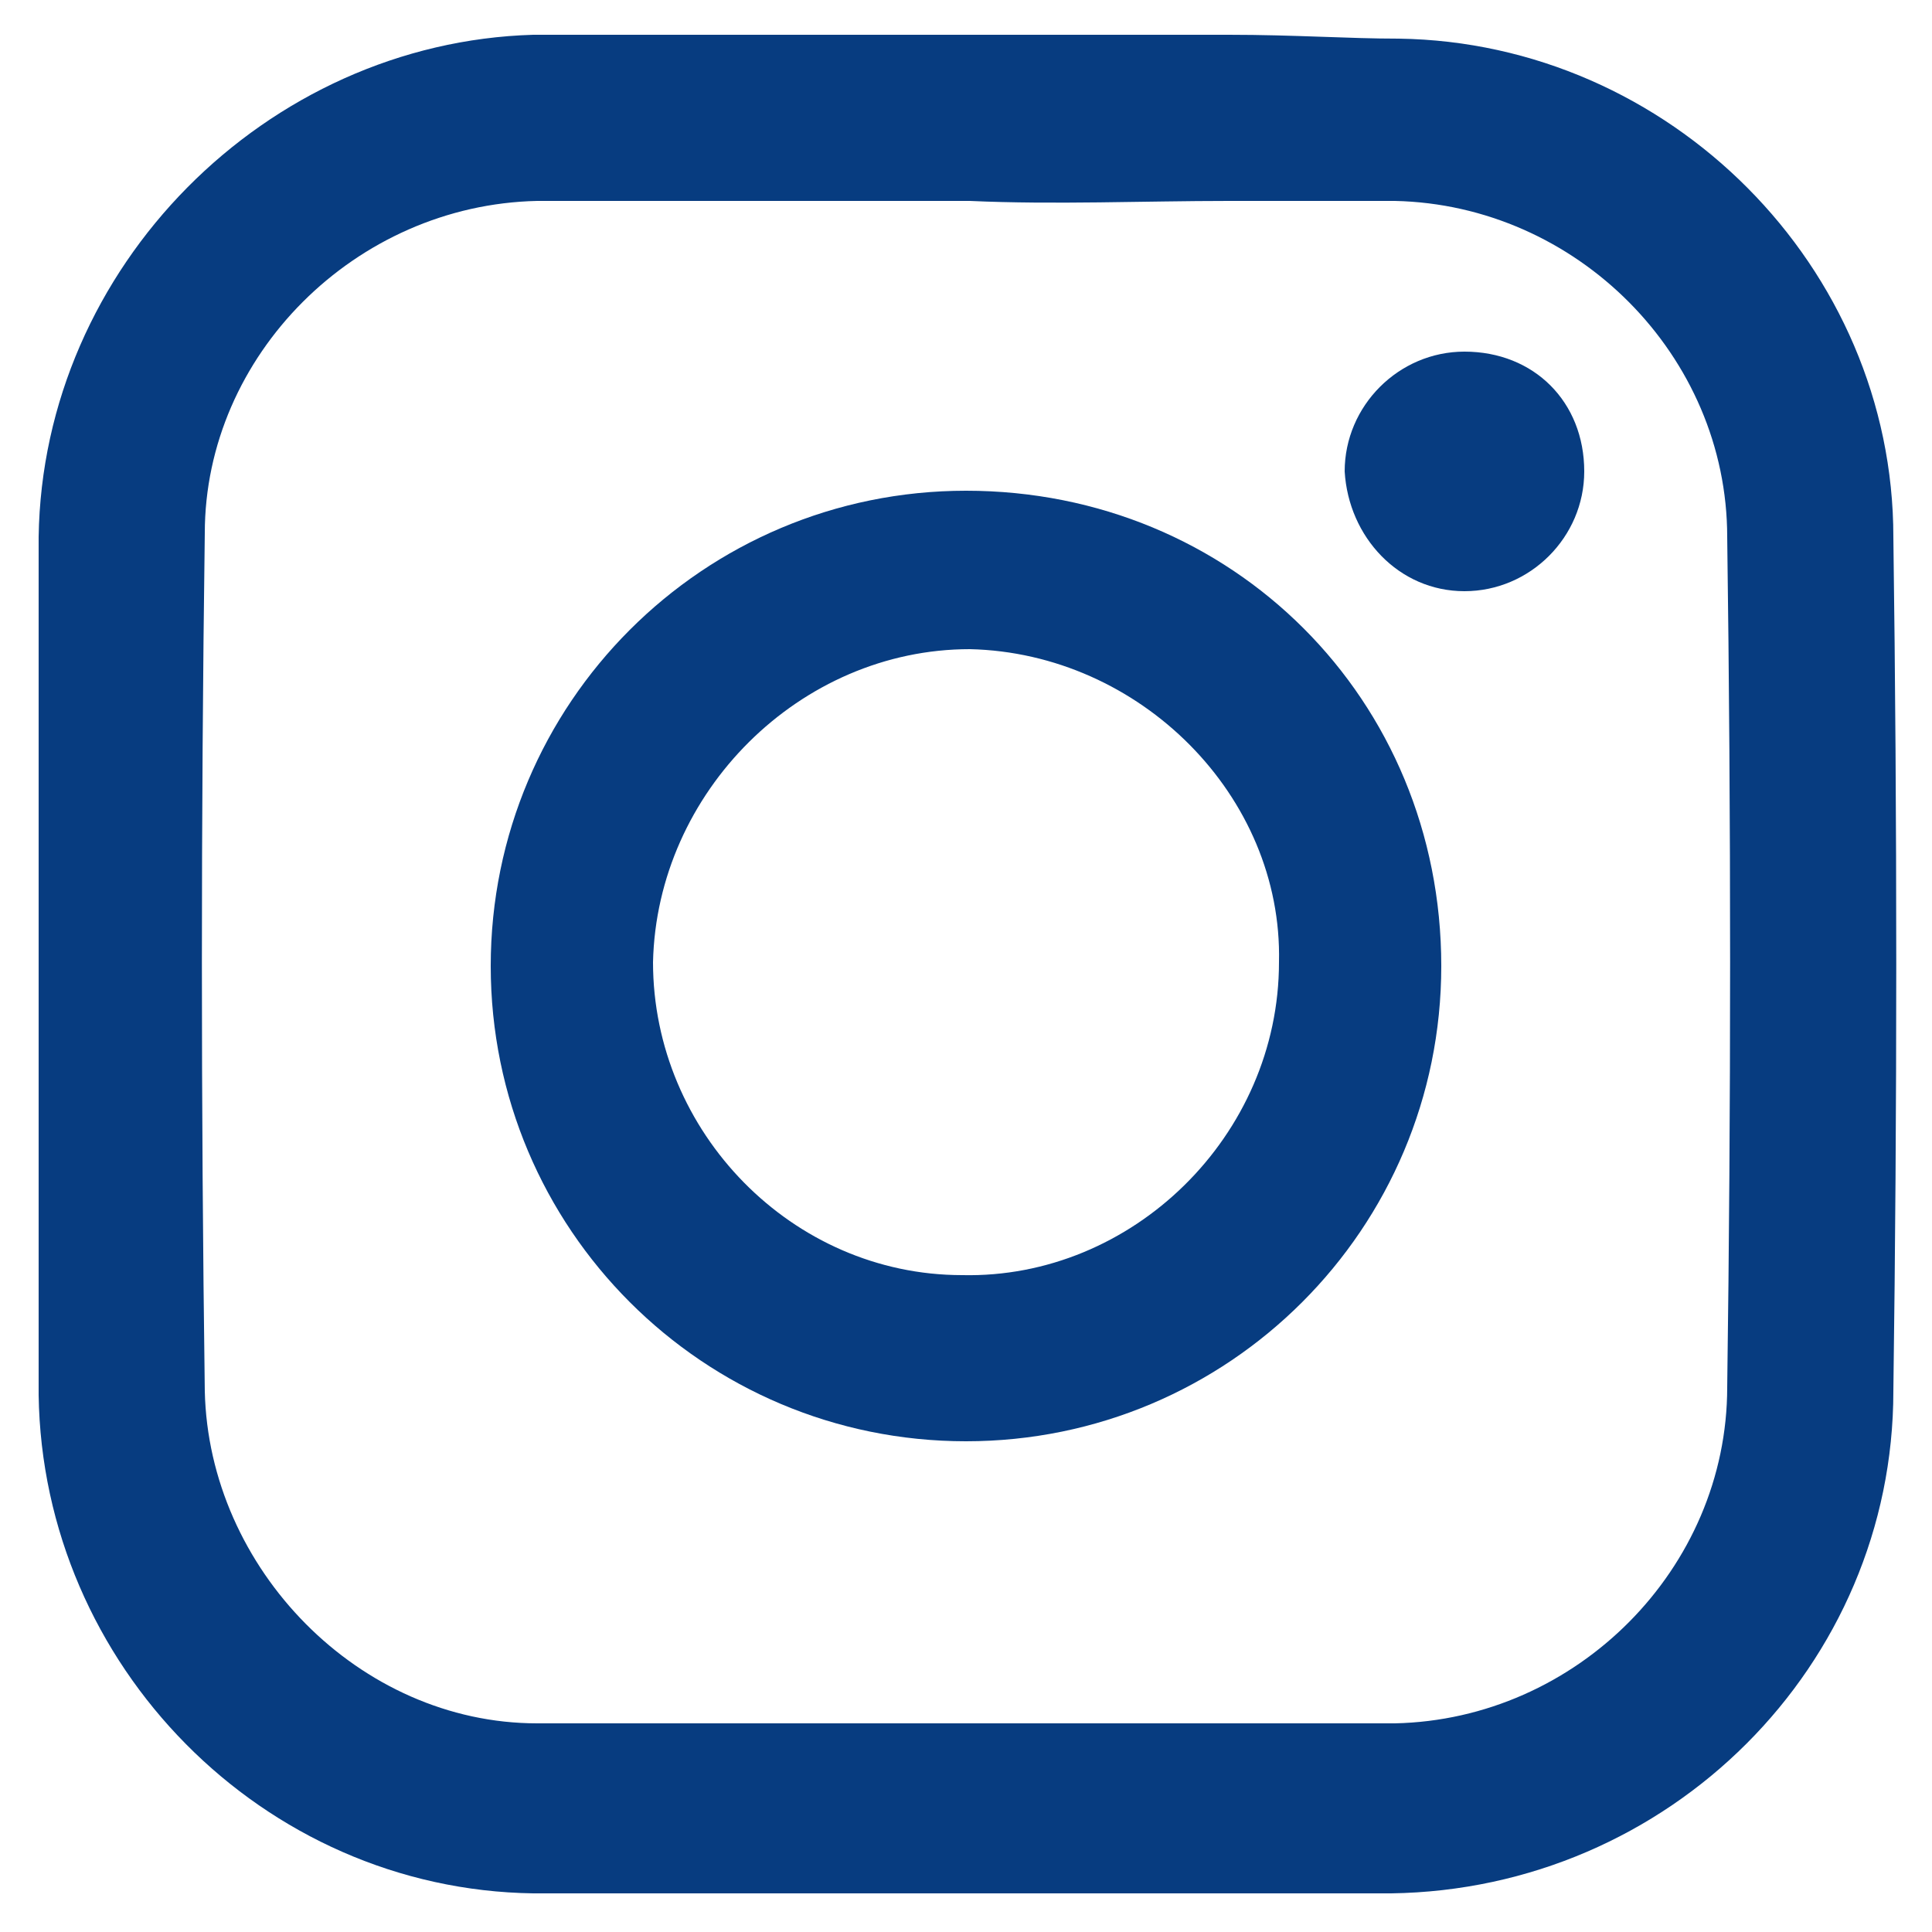 <?xml version="1.0" encoding="utf-8"?>
<!-- Generator: Adobe Illustrator 22.0.0, SVG Export Plug-In . SVG Version: 6.00 Build 0)  -->
<svg version="1.1" id="Layer_1" xmlns="http://www.w3.org/2000/svg" xmlns:xlink="http://www.w3.org/1999/xlink" x="0px" y="0px"
	 viewBox="0 0 50 50" style="enable-background:new 0 0 50 50;" xml:space="preserve">
<style type="text/css">
	.st0{fill:#073C80;}
</style>
<g>
	<path class="st0" d="M31.8,5.2c1.4,0,2.9,0,4.3,0c4.7,0.1,8.6,4,8.6,8.7c0.1,7.3,0.1,14.7,0,22c0,4.7-3.9,8.6-8.6,8.7
		c-3.7,0-7.3,0-11,0s-7.4,0-11.2,0c-4.6,0-8.5-4-8.6-8.6c-0.1-7.4-0.1-14.8,0-22.2c0-4.6,3.9-8.5,8.6-8.6c1.4,0,2.9,0,4.3,0
		c2.3,0,4.6,0,6.9,0C27.3,5.3,29.6,5.2,31.8,5.2 M31.8,0.9c-1.2,0-2.3,0-3.5,0c-1.1,0-2.1,0-3.2,0s-2.3,0-3.4,0c-1.2,0-2.3,0-3.5,0
		c-1.7,0-3.1,0-4.4,0C6.9,1.1,1.1,6.9,1,13.9c0,7.3,0,14.8,0,22.2c0.1,7,5.8,12.8,12.8,12.9c3.7,0,7.5,0,11.2,0s7.4,0,11,0
		c7.2-0.1,13-5.9,13-13c0.1-7.3,0.1-14.8,0-22.1c0-7-5.8-12.8-12.8-12.9C34.9,1,33.5,0.9,31.8,0.9L31.8,0.9z"/>
</g>
<g>
	<path class="st0" d="M37.3,25c0,6.8-5.5,12.3-12.3,12.3S12.7,31.8,12.7,25S18.2,12.7,25,12.7C31.9,12.7,37.3,18.1,37.3,25z
		 M25.1,16.8c-4.4,0-8.1,3.7-8.2,8.1c0,4.4,3.6,8.1,8,8.1c4.4,0.1,8.2-3.6,8.2-8.1C33.2,20.6,29.5,16.9,25.1,16.8z"/>
</g>
<g>
	<path class="st0" d="M37.9,9.1c1.8,0,3.1,1.3,3.1,3.1c0,1.7-1.4,3.1-3.1,3.1c-1.7,0-3-1.4-3.1-3.1C34.8,10.5,36.2,9.1,37.9,9.1z"/>
</g>
</svg>
